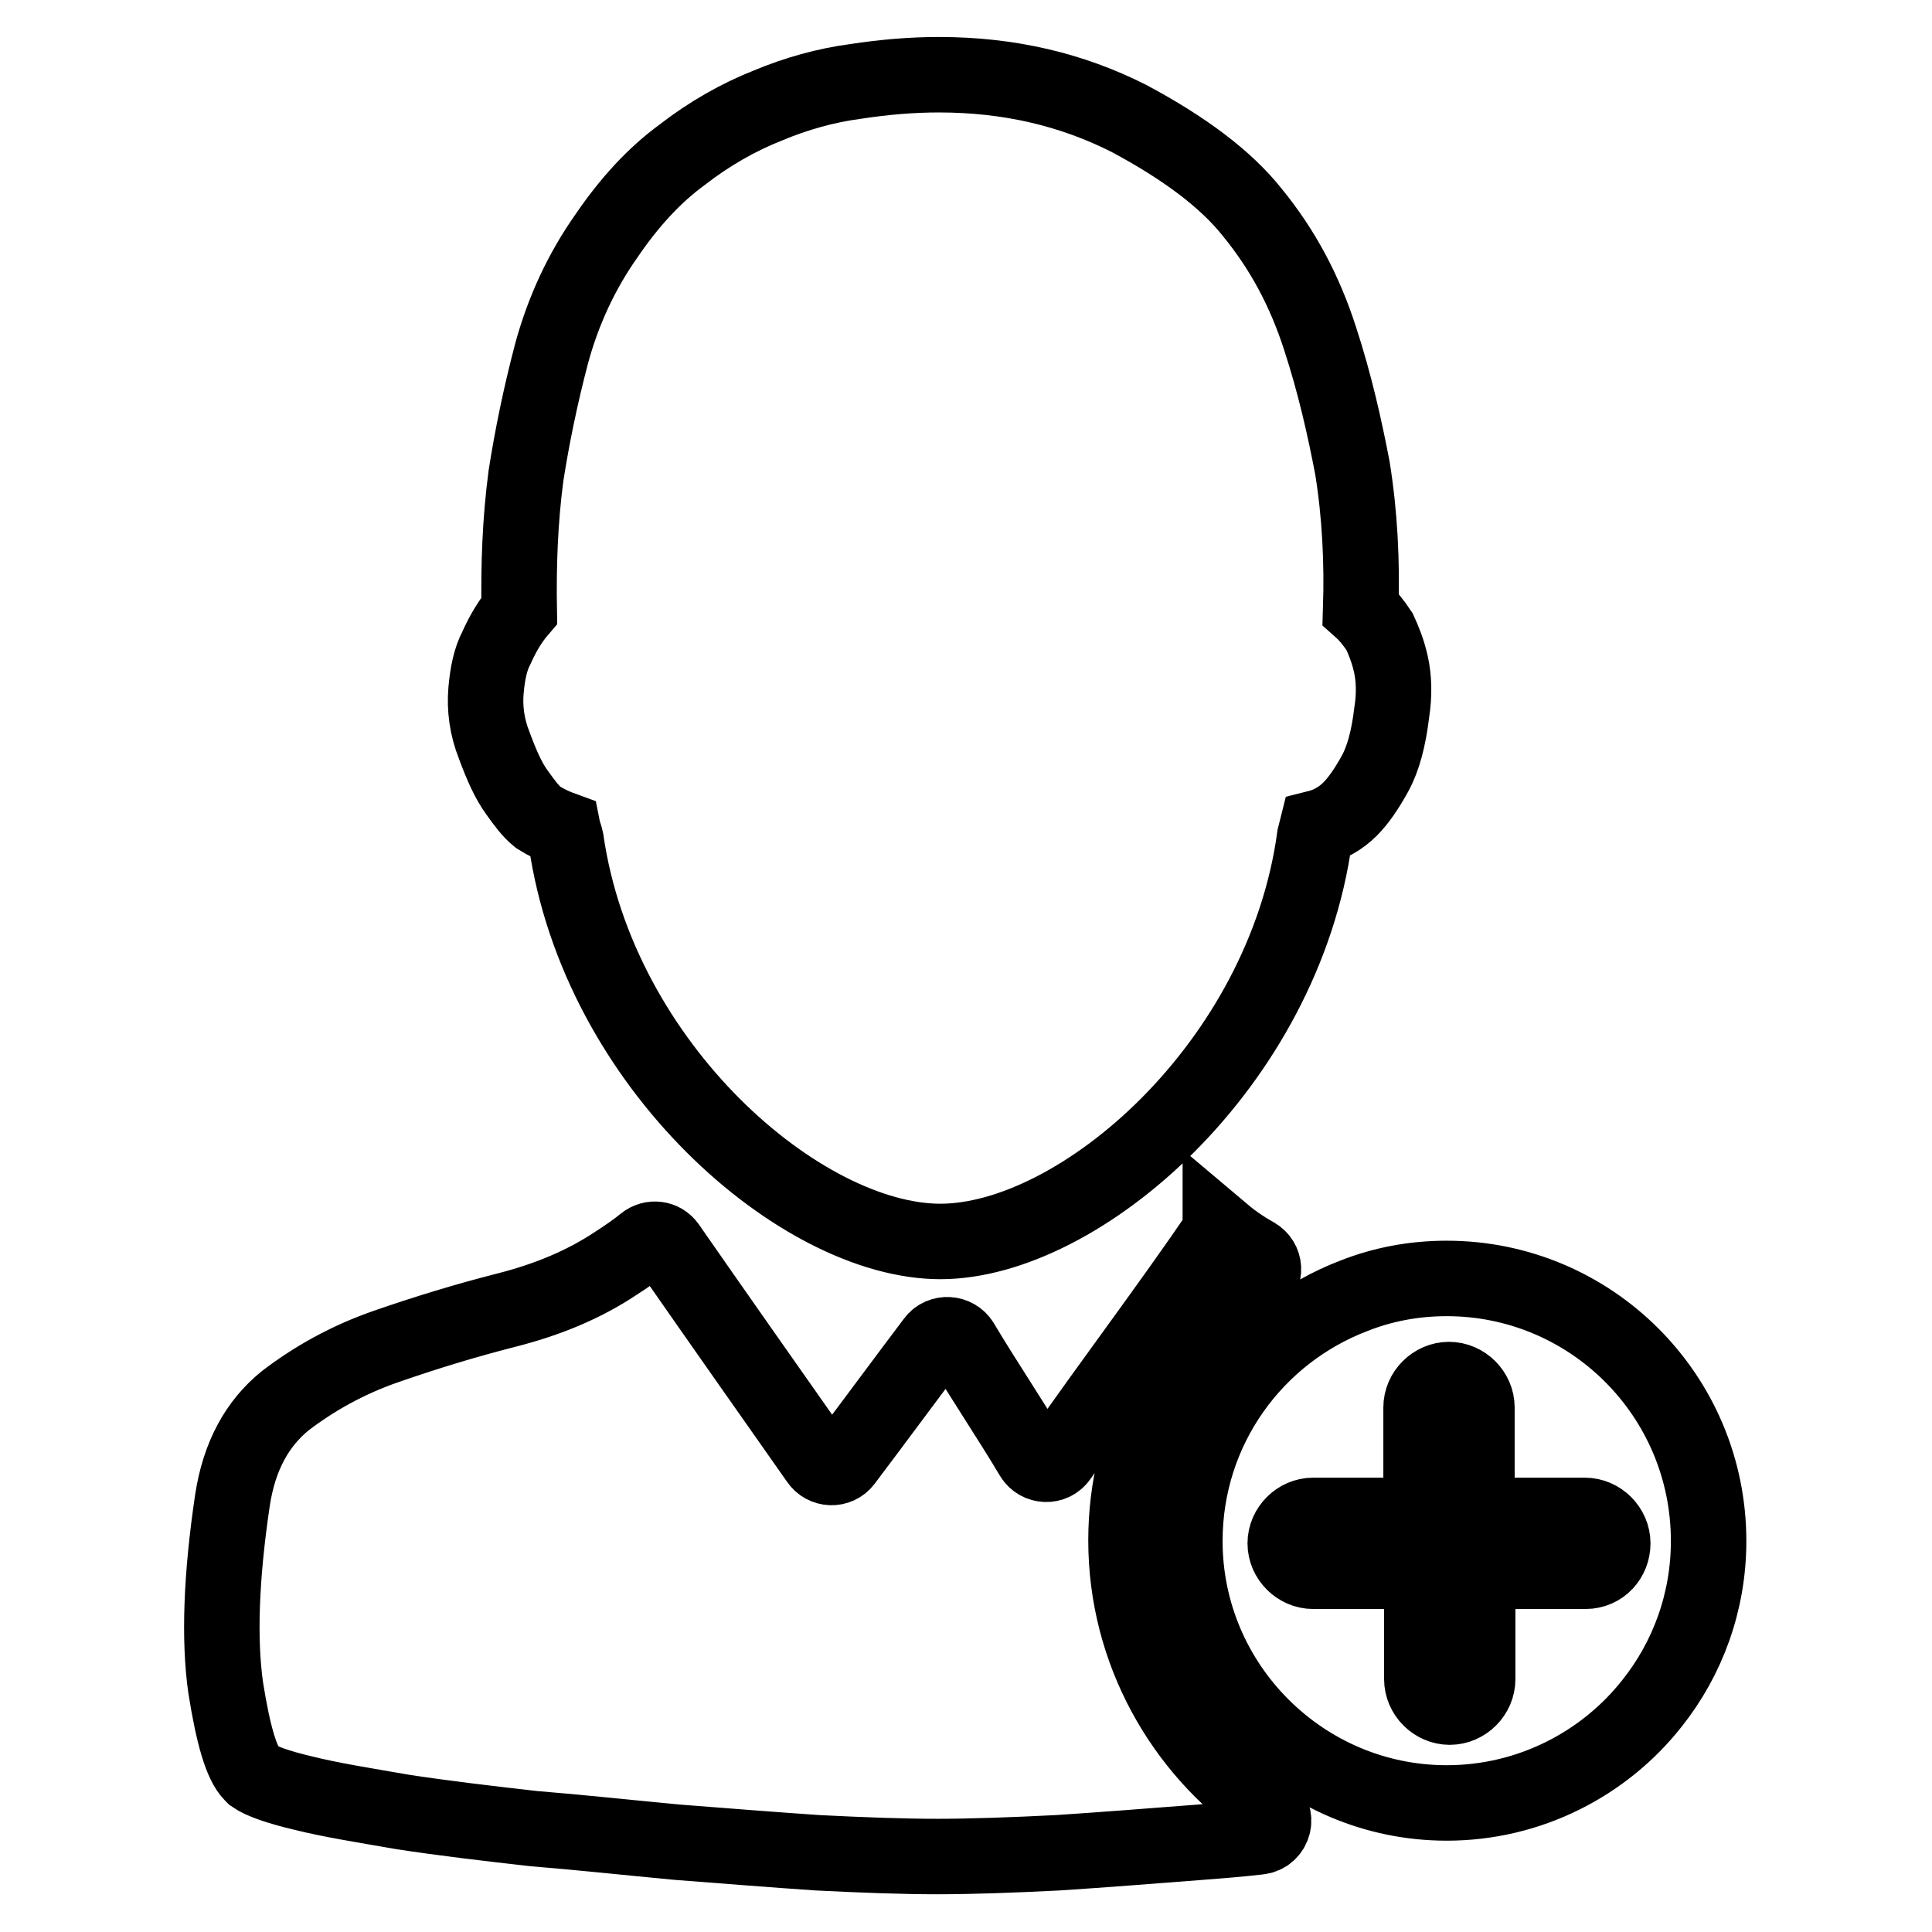 <?xml version="1.0" encoding="utf-8"?>
<!-- Svg Vector Icons : http://www.onlinewebfonts.com/icon -->
<!DOCTYPE svg PUBLIC "-//W3C//DTD SVG 1.1//EN" "http://www.w3.org/Graphics/SVG/1.1/DTD/svg11.dtd">
<svg version="1.1" xmlns="http://www.w3.org/2000/svg" xmlns:xlink="http://www.w3.org/1999/xlink" x="0px" y="0px" viewBox="0 0 256 256" enable-background="new 0 0 256 256" xml:space="preserve">
<g> <path stroke-width="10" fill-opacity="0" stroke="#000000"  d="M68.5,105c1,1.4,1.8,2.5,2.8,3.3c1.1,0.7,2.2,1.2,3.3,1.6c0.1,0.5,0.3,0.9,0.4,1.4 c4.3,30,31.2,53.2,49.6,53.2c18.5,0,45.5-23.4,49.6-53.6c0.1-0.4,0.2-0.8,0.3-1.2c1.6-0.4,3.1-1.2,4.4-2.5c1.1-1.1,2.2-2.7,3.3-4.7 s1.8-4.7,2.2-8c0.4-2.5,0.3-4.7-0.1-6.5c-0.4-1.8-1-3.2-1.5-4.3c-0.8-1.2-1.6-2.2-2.5-3c0.2-6.2-0.1-12.5-1.1-18.7 c-1-5.2-2.3-11.1-4.3-17.2c-2-6.2-4.9-11.7-9-16.7c-3.5-4.4-9-8.5-16.3-12.4c-7.5-3.8-15.8-5.8-25.2-5.8c-3.5,0-7.2,0.3-11.1,0.9 c-3.8,0.5-7.8,1.6-11.6,3.2c-3.8,1.5-7.7,3.7-11.3,6.5c-3.7,2.7-7,6.3-10,10.7c-3.4,4.8-5.8,10.1-7.3,15.6 c-1.5,5.7-2.6,11.1-3.4,16.2c-0.8,6-1,12-0.9,17.9c-1.2,1.4-2.2,3.1-3,4.9c-0.8,1.5-1.2,3.4-1.4,5.7c-0.2,2.3,0.1,4.8,1.1,7.3 C66.5,101.5,67.4,103.5,68.5,105z M149.2,204.1c0-14,6.8-26.5,17.3-34.2c1.3-0.9,1.2-2.8-0.2-3.6c-1.8-1-3.3-2.1-4.6-3.2 c0,0,0,0.1,0,0.1c-7.1,10.4-14.2,19.7-21.3,29.9c-0.9,1.3-2.8,1.2-3.6-0.1c-3.1-5.2-6.3-9.9-9.4-15.1c-0.8-1.3-2.7-1.4-3.6-0.2 c-4,5.3-7.9,10.6-11.9,15.9c-0.9,1.2-2.7,1.1-3.5-0.1c-6.6-9.4-13.3-18.9-19.9-28.4c-0.7-1-2.1-1.2-3.1-0.4 c-1.1,0.9-2.4,1.8-3.8,2.7c-4.2,2.8-9,4.8-14.5,6.2c-5.5,1.4-10.7,3-15.9,4.8c-5.2,1.8-9.6,4.3-13.4,7.2c-3.7,3-6.1,7.3-7,13.2 c-1.5,10.1-1.8,18.4-0.9,24.8c1,6.3,2.1,10.1,3.5,11.5c0.1,0.1,0.1,0.1,0.2,0.2c1,0.7,3.2,1.5,6.6,2.3c3.6,0.9,8,1.6,13.2,2.5 c5.2,0.8,11.1,1.5,17.3,2.2c6.2,0.5,12.6,1.2,19,1.8c6.5,0.5,12.7,1,18.6,1.4c6,0.3,11.3,0.5,15.9,0.5c4.6,0,10-0.2,16-0.5 c6.1-0.4,12.4-0.9,18.9-1.4c2.6-0.2,5.1-0.4,7.7-0.7c2-0.2,2.7-2.8,1-3.9C156.7,231.8,149.2,218.8,149.2,204.1L149.2,204.1z  M191.7,169.4c-4.4,0-8.5,0.8-12.3,2.3c-13.1,5-22.4,17.6-22.4,32.5c0,19.1,15.6,34.7,34.7,34.7c11,0,20.9-5.2,27.2-13.2 c4.7-5.9,7.5-13.4,7.5-21.5C226.4,184.9,210.8,169.4,191.7,169.4L191.7,169.4z M210.1,208.2h-14.3v14.3c0,2-1.7,3.7-3.7,3.7 c-2,0-3.7-1.7-3.7-3.7v-14.3H174c-2,0-3.7-1.7-3.7-3.7s1.7-3.7,3.7-3.7h14.3v-14.3c0-2,1.7-3.7,3.7-3.7c2,0,3.7,1.7,3.7,3.7v14.3 h14.3c2,0,3.7,1.7,3.7,3.7S212.2,208.2,210.1,208.2z"/></g>
</svg>